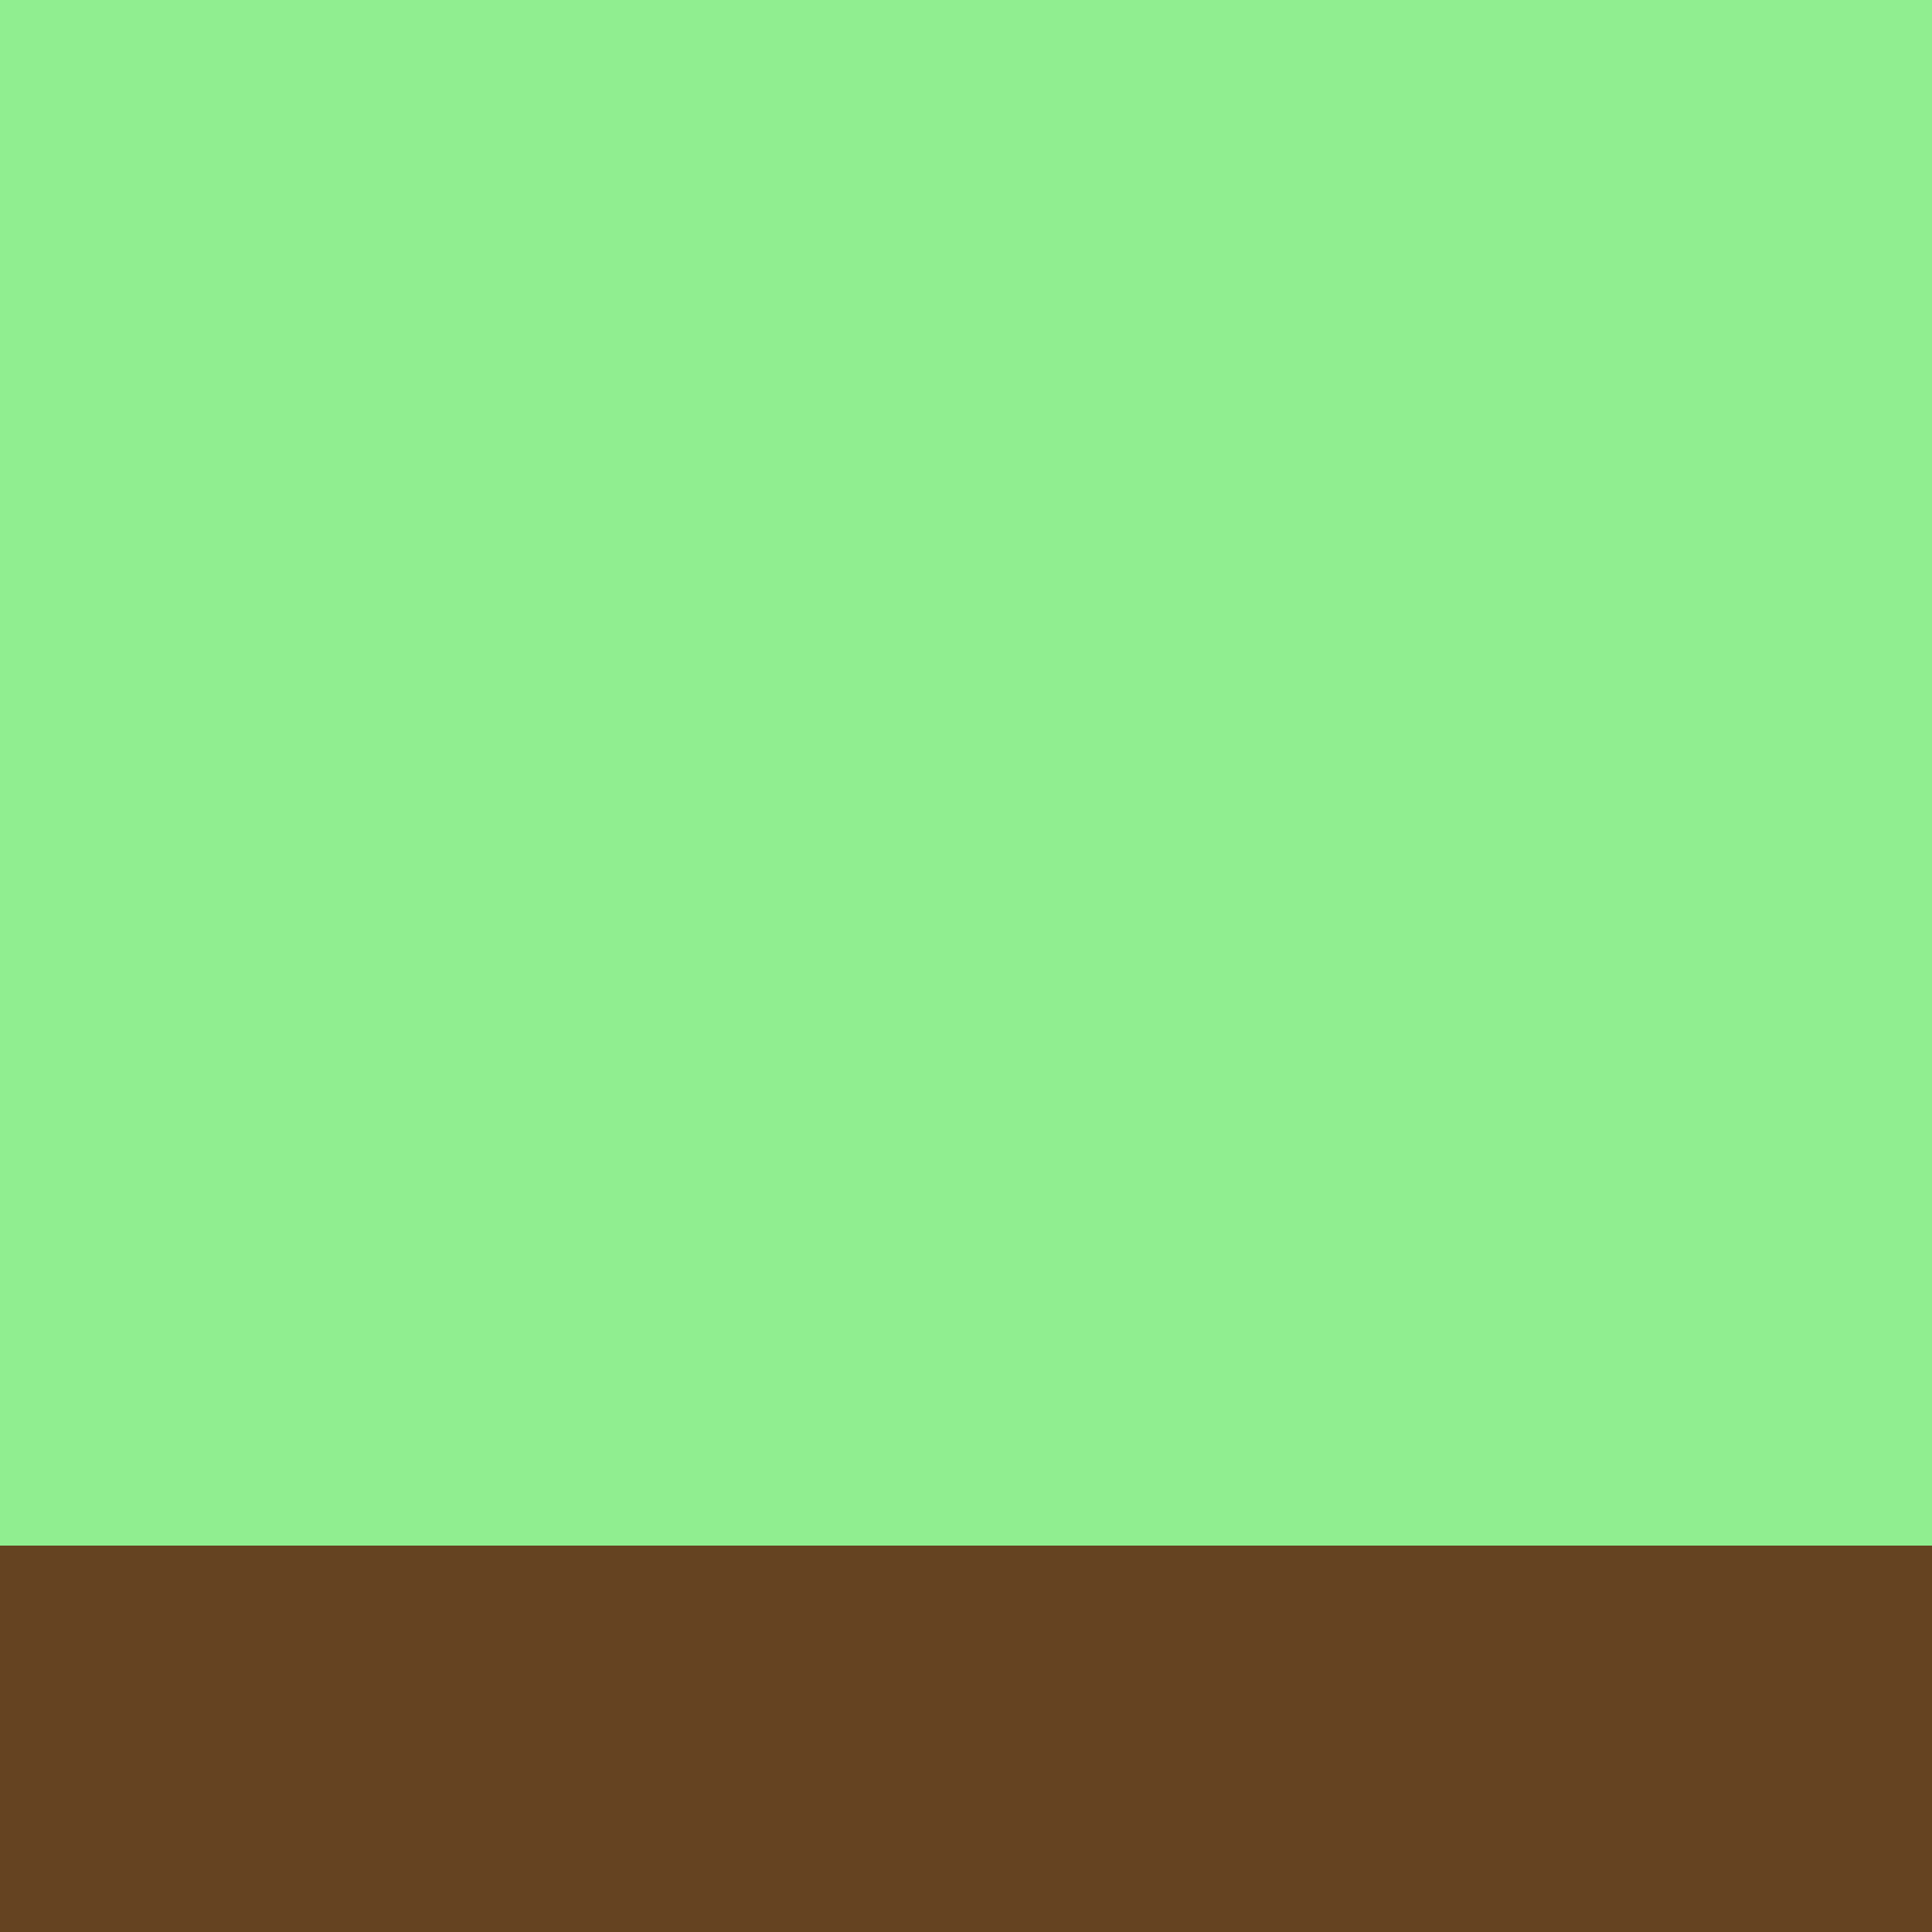 <!--

Generated by DrawGPT.
Free, open source, AI generated images in SVG, PNG, and HTML Canvas format.
https://drawgpt.ai

Created: 2024-01-20T10:35:58.154Z
Link: https://drawgpt.ai/prompt/155734/

-->
<svg xmlns="http://www.w3.org/2000/svg" xmlns:xlink="http://www.w3.org/1999/xlink" width="500" height="500"><rect width="100%" height="100%" fill="#333333" stroke="none"/><defs/><g><path fill="#ffcc00" stroke="#000000" paint-order="fill stroke markers" d=" M 150 400 L 200 250 Q 210 230 220 250 L 270 400 Z" stroke-miterlimit="10" stroke-dasharray=""/><path fill="#00ccff" stroke="#000000" paint-order="fill stroke markers" d=" M 300 400 L 350 250 Q 360 230 370 250 L 420 400 Z" stroke-miterlimit="10" stroke-dasharray=""/><path fill="white" stroke="none" paint-order="stroke fill markers" d=" M 220 300 A 10 10 0 1 1 220 299.99 L 250 300 A 10 10 0 1 1 250 299.99"/><path fill="white" stroke="none" paint-order="stroke fill markers" d=" M 370 300 A 10 10 0 1 1 370 299.99 L 400 300 A 10 10 0 1 1 400 299.99"/><path fill="none" stroke="#000000" paint-order="fill stroke markers" d=" M 240 330 A 15 15 0 0 1 210 330" stroke-miterlimit="10" stroke-dasharray=""/><path fill="none" stroke="#000000" paint-order="fill stroke markers" d=" M 390 330 A 15 15 0 0 1 360 330" stroke-miterlimit="10" stroke-dasharray=""/><path fill="purple" stroke="none" paint-order="stroke fill markers" d=" M 174.267 394.208 A 5 5 0 1 1 174.267 394.203"/><path fill="purple" stroke="none" paint-order="stroke fill markers" d=" M 223.772 373.881 A 5 5 0 1 1 223.772 373.876"/><path fill="purple" stroke="none" paint-order="stroke fill markers" d=" M 193.52 279.38 A 5 5 0 1 1 193.52 279.375"/><path fill="purple" stroke="none" paint-order="stroke fill markers" d=" M 249.278 291.08 A 5 5 0 1 1 249.278 291.075"/><path fill="purple" stroke="none" paint-order="stroke fill markers" d=" M 203.758 301.751 A 5 5 0 1 1 203.758 301.746"/><rect fill="red" stroke="none" x="300" y="250" width="10" height="150"/><rect fill="red" stroke="none" x="320" y="250" width="10" height="150"/><rect fill="red" stroke="none" x="340" y="250" width="10" height="150"/><rect fill="red" stroke="none" x="360" y="250" width="10" height="150"/><rect fill="red" stroke="none" x="380" y="250" width="10" height="150"/><rect fill="#90EE90" stroke="none" x="0" y="0" width="512" height="400"/><rect fill="#654321" stroke="none" x="0" y="400" width="512" height="112"/></g></svg>